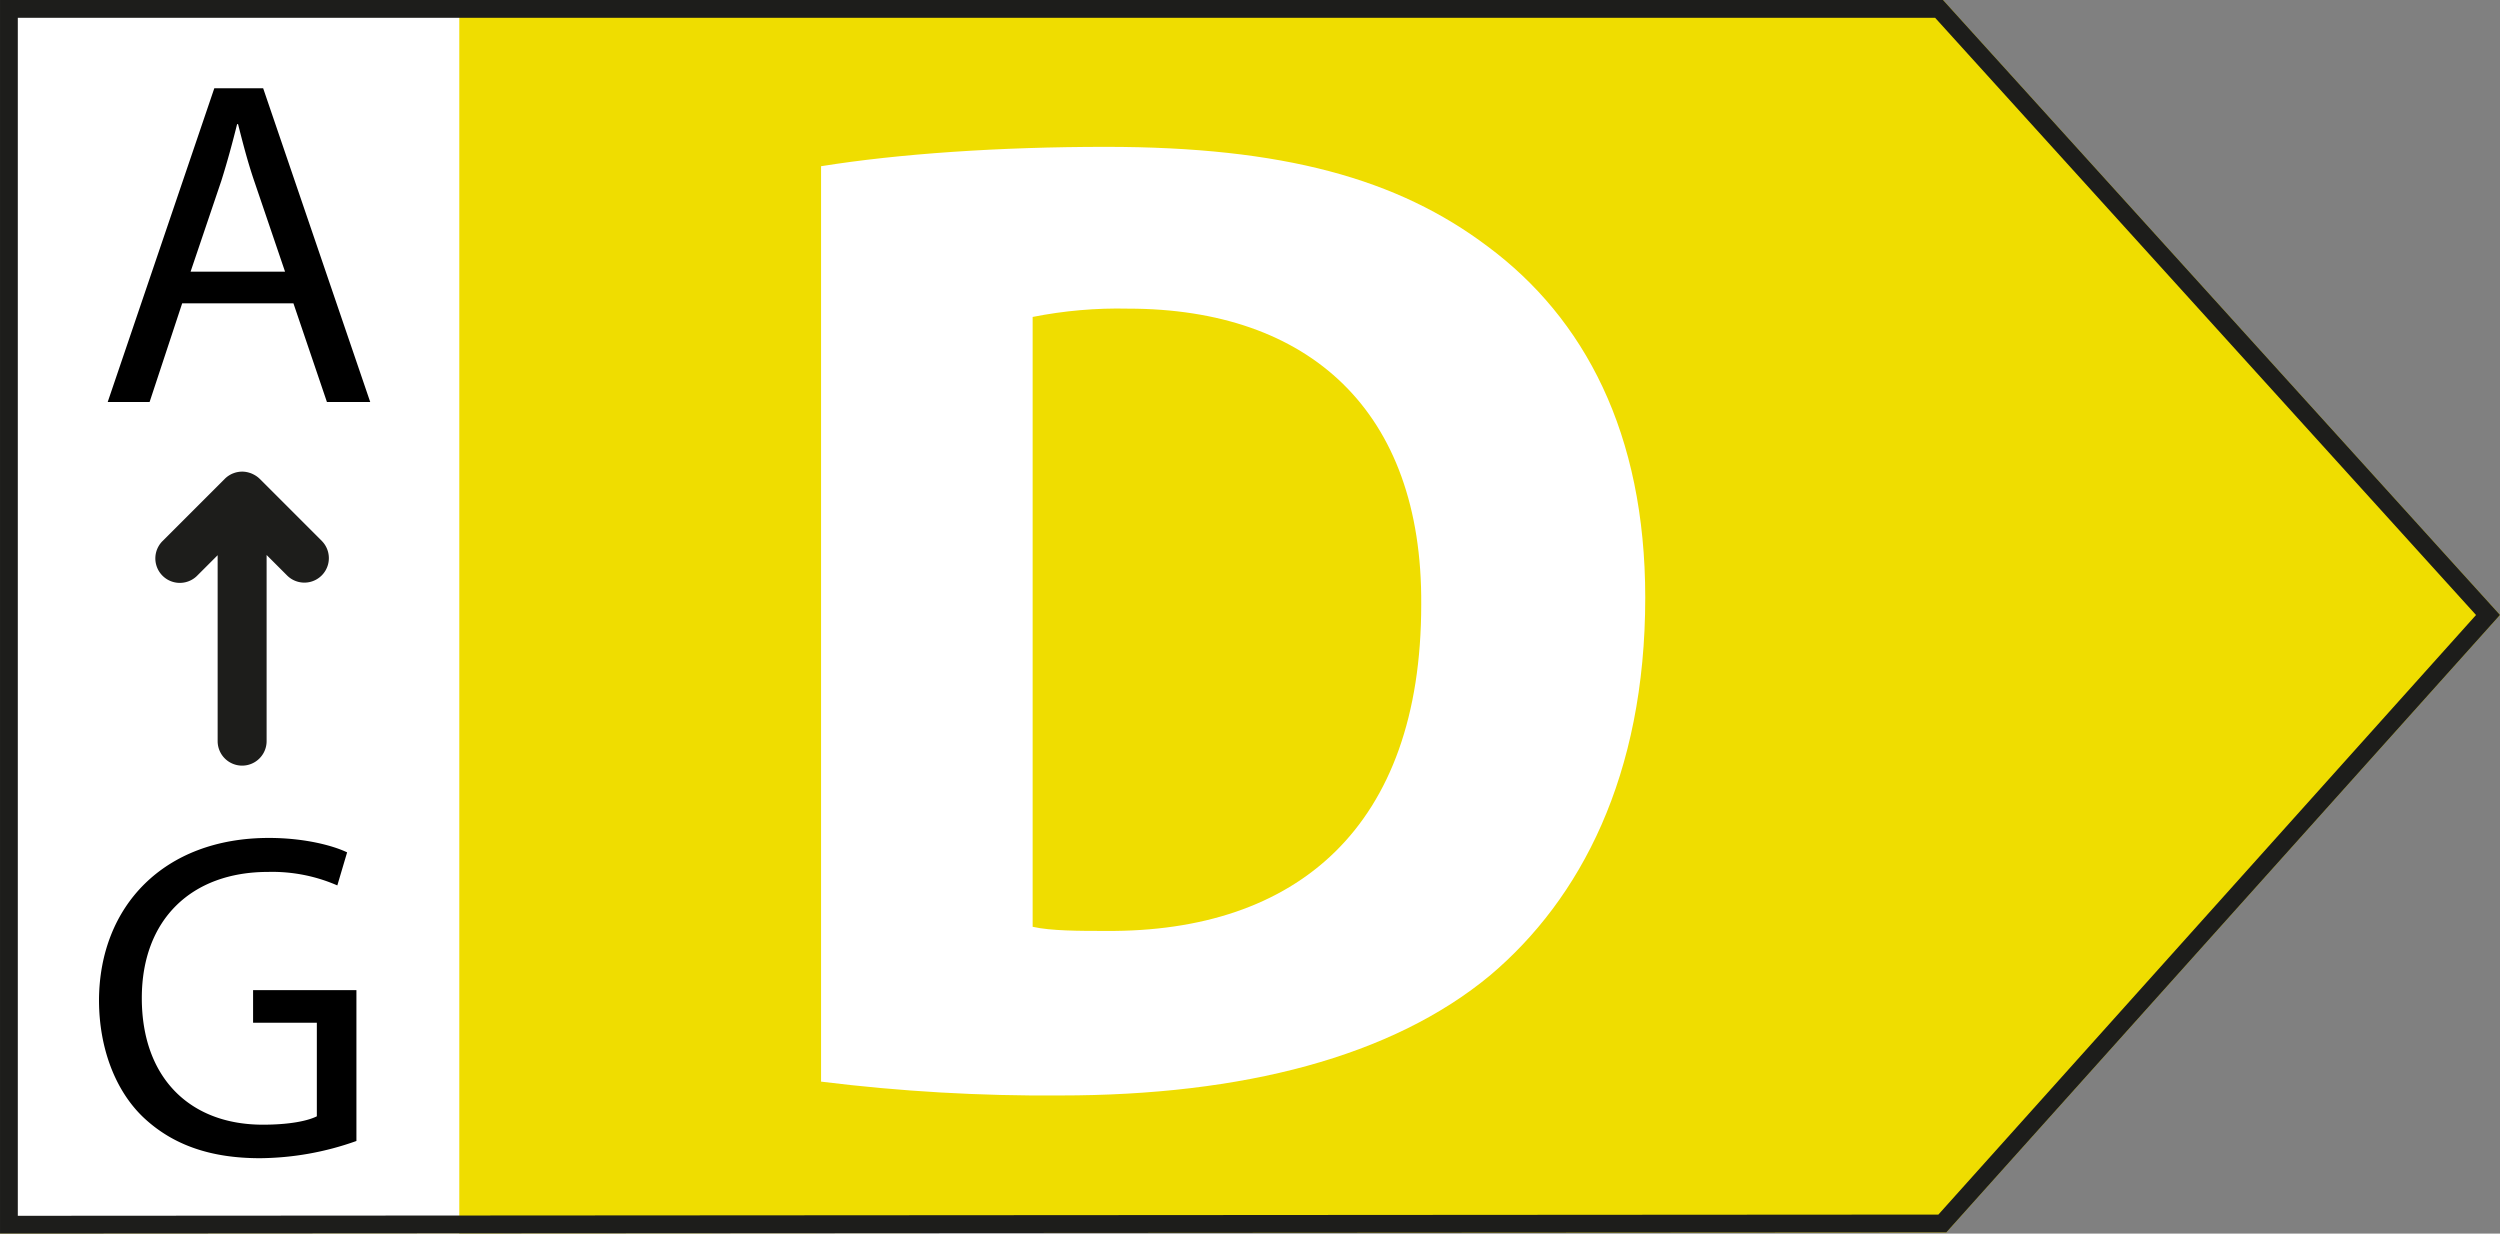 <svg xmlns="http://www.w3.org/2000/svg" viewBox="0 0 561.59 277.116" xmlns:v="https://vecta.io/nano"><rect x="0" y="0" width="561.59" height="277.116" fill="#808080" stroke="none"/><path d="M437.218,276.837L0,277.116V0h436.473l125.116,138.139-124.372,138.698Z" fill="#efdd00"/><path d="M0,0h103.172v277.084H0V0Z" fill="#fff"/><path d="M4 4h430.7l121.505 134.153-120.774 134.685-431.43.275V4m-4-4v277.118l437.217-.279 124.372-138.7L436.474 0H0h.001zm72.314 121.541l-13.988-13.989a5.46 5.46 0 0 0-1.258-.913l-.159-.083c-.226-.117-.46-.217-.7-.3l-.516-.153-.369-.077a5.65 5.65 0 0 0-.841-.081h-.095c-.341.002-.681.035-1.015.1-.017 0-.034 0-.05.008a5.42 5.42 0 0 0-.957.283l-.069.025c-.311.129-.609.286-.892.469-.02.014-.041.024-.061.038-.305.202-.588.434-.847.692l-13.983 13.981a5.5 5.5 0 0 0 7.674 7.88l.102-.102 4.6-4.6v41.768a5.5 5.5 0 1 0 11 0v-41.814l4.646 4.646a5.5 5.5 0 0 0 7.777-7.778h0z" fill="#1d1d1b"/><path d="M40.922 68.142l-7.32 22.169h-9.411l23.947-70.479h10.977l24.051 70.479h-9.725l-7.526-22.169H40.922zm23.11-7.11l-6.9-20.287c-1.57-4.6-2.615-8.783-3.66-12.861h-.209c-1.046 4.182-2.2 8.469-3.556 12.757l-6.9 20.391h21.225zm16.033 195.273a65.67 65.67 0 0 1-21.645 3.869c-10.666 0-19.45-2.719-26.352-9.307-6.064-5.856-9.829-15.267-9.829-26.247.105-21.017 14.535-36.389 38.167-36.389 8.156 0 14.535 1.777 17.567 3.241l-2.2 7.425c-4.909-2.14-10.228-3.175-15.581-3.032-17.149 0-28.338 10.666-28.338 28.337 0 17.881 10.771 28.443 27.188 28.443 5.961 0 10.039-.836 12.13-1.882v-21.019H56.851v-7.319h23.214v33.88z"/><path d="M184.441,37.338c17.397-2.796,40.072-4.35,63.992-4.35,39.762,0,65.545,7.15,85.736,22.36,21.744,16.154,35.412,41.935,35.412,78.901,0,40.074-14.599,67.72-34.792,84.806-22.054,18.33-55.604,27.026-96.608,27.026-17.962.143-35.915-.895-53.741-3.107V37.338h0ZM231.97,208.189c4.038.931,10.561.931,16.463.931,42.867.312,70.825-23.299,70.825-73.31.309-43.489-25.162-66.478-65.855-66.478-7.191-.164-14.378.462-21.433,1.865v136.991h0Z" fill="#fff"/></svg>